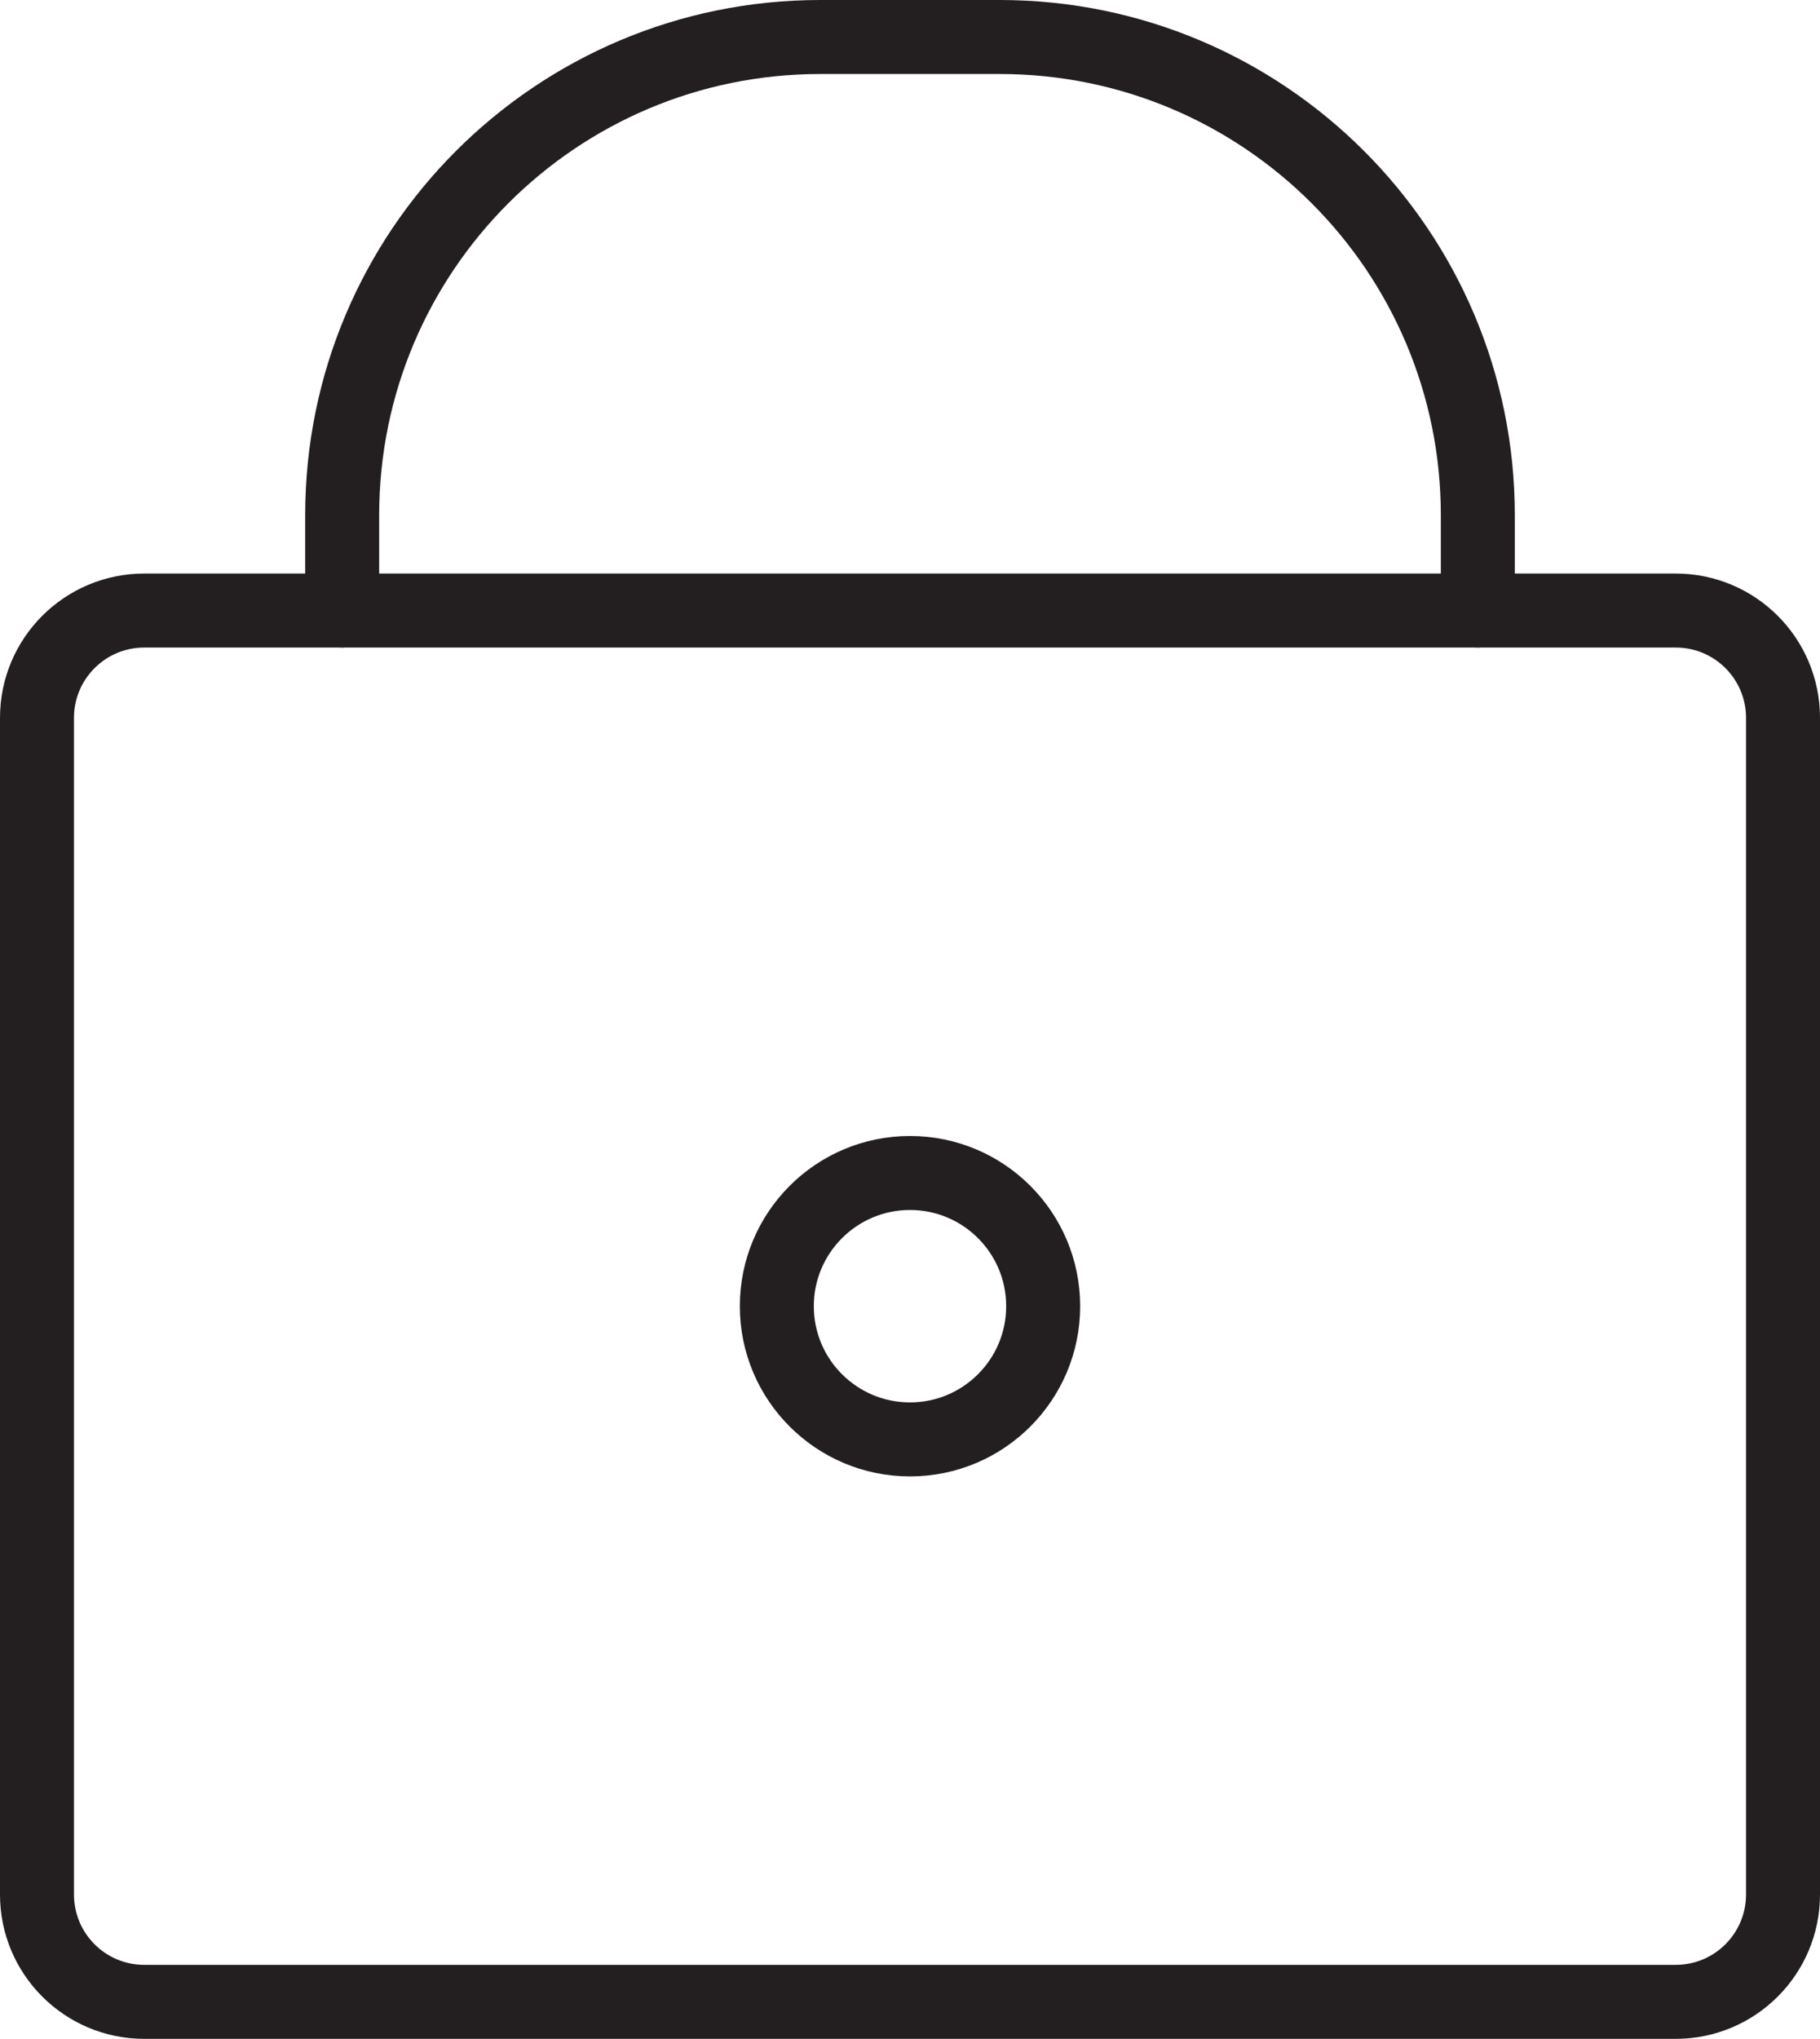 <?xml version="1.0" encoding="UTF-8"?>
<svg xmlns="http://www.w3.org/2000/svg" xmlns:xlink="http://www.w3.org/1999/xlink" version="1.1" id="Calque_1" x="0px" y="0px" viewBox="0 0 246 275.5" style="enable-background:new 0 0 246 275.5;" xml:space="preserve">
<style type="text/css">
	.st0{fill:none;stroke:#231F20;stroke-width:10;stroke-linecap:round;stroke-linejoin:round;stroke-miterlimit:10;}
</style>
<path class="st0" d="M226.5,270.5h-207C11.49,270.5,5,264.01,5,256V97c0-8.01,6.49-14.5,14.5-14.5h207c8.01,0,14.5,6.49,14.5,14.5  v159C241,264.01,234.51,270.5,226.5,270.5z"></path>
<circle class="st0" cx="123" cy="176.5" r="18"></circle>
<path class="st0" d="M46.25,82.5V69.62C46.25,33.93,75.18,5,110.88,5h24.24c35.7,0,64.63,28.93,64.63,64.62V82.5"></path>
</svg>
